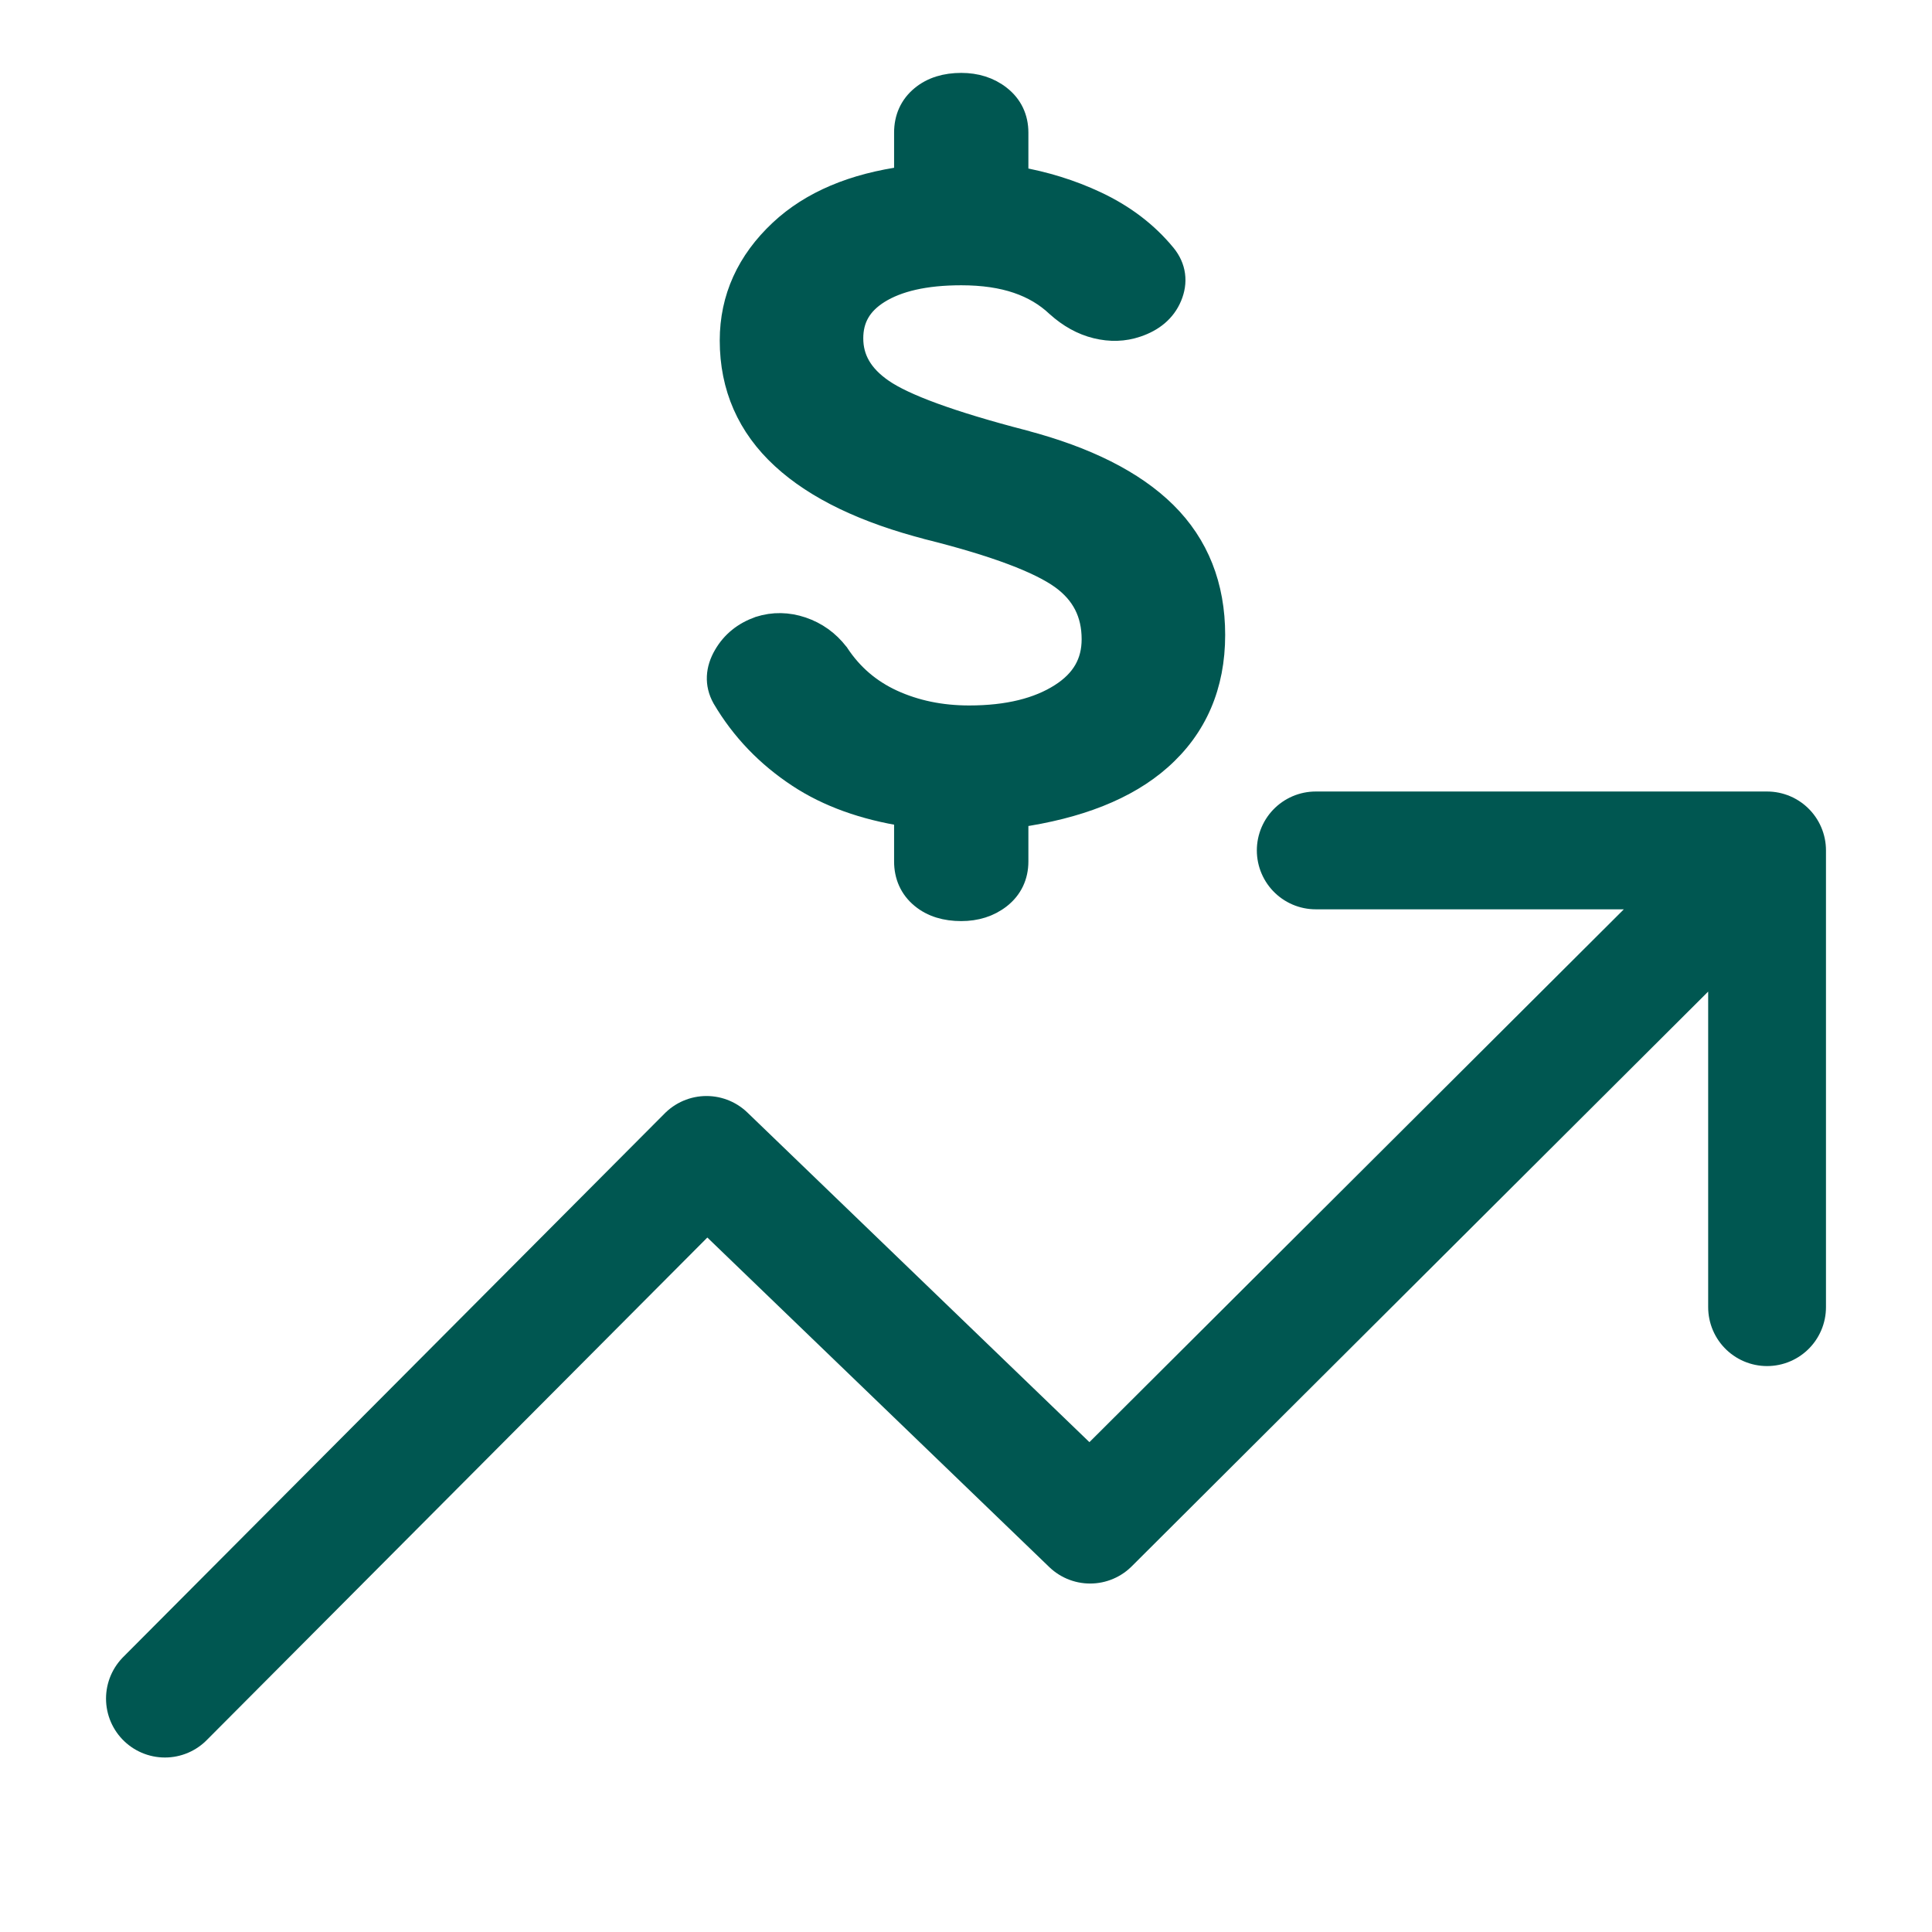 <svg width="41" height="41" viewBox="0 0 41 41" fill="none" xmlns="http://www.w3.org/2000/svg">
<path d="M15.359 14.803L15.359 14.803L15.362 14.808C15.756 15.477 16.288 16.031 16.954 16.469C17.578 16.88 18.337 17.151 19.224 17.29V18.281C19.224 18.582 19.337 18.841 19.567 19.031C19.791 19.217 20.077 19.297 20.399 19.297C20.707 19.297 20.983 19.214 21.212 19.035C21.452 18.847 21.574 18.587 21.574 18.281V17.315C22.878 17.128 23.901 16.73 24.614 16.099C25.373 15.429 25.75 14.546 25.75 13.474C25.75 12.438 25.41 11.571 24.723 10.892C24.045 10.223 23.036 9.723 21.724 9.377L21.723 9.376C20.169 8.973 19.182 8.606 18.719 8.286C18.269 7.976 18.07 7.61 18.07 7.18C18.07 6.761 18.25 6.44 18.639 6.196C19.042 5.944 19.621 5.804 20.399 5.804C20.864 5.804 21.261 5.864 21.593 5.977C21.926 6.09 22.207 6.258 22.441 6.479L22.441 6.479L22.446 6.483C22.696 6.708 22.97 6.862 23.268 6.935C23.562 7.007 23.849 7 24.123 6.906C24.455 6.795 24.707 6.594 24.834 6.289C24.895 6.143 24.921 5.991 24.9 5.837C24.879 5.683 24.813 5.544 24.714 5.421L24.714 5.421L24.712 5.419C24.331 4.954 23.843 4.583 23.252 4.306C22.73 4.061 22.17 3.887 21.574 3.784V2.814C21.574 2.507 21.452 2.248 21.212 2.06C20.983 1.88 20.707 1.797 20.399 1.797C20.077 1.797 19.791 1.878 19.567 2.064C19.337 2.254 19.224 2.512 19.224 2.814V3.776C18.115 3.925 17.223 4.296 16.57 4.907C15.879 5.554 15.524 6.331 15.524 7.226C15.524 8.21 15.889 9.043 16.614 9.709C17.328 10.367 18.372 10.861 19.72 11.207L19.721 11.208C21.14 11.564 22.065 11.919 22.537 12.259C22.985 12.584 23.204 13.012 23.204 13.566C23.204 14.062 22.987 14.451 22.52 14.749C22.04 15.056 21.395 15.221 20.567 15.221C19.964 15.221 19.421 15.107 18.933 14.884C18.452 14.663 18.068 14.334 17.776 13.893L17.771 13.885L17.765 13.878C17.568 13.623 17.317 13.443 17.017 13.341C16.717 13.24 16.414 13.234 16.118 13.328L16.118 13.328L16.111 13.331C15.797 13.442 15.552 13.637 15.39 13.917C15.221 14.206 15.198 14.513 15.359 14.803Z" fill="#005751" stroke="#005751" stroke-width="0.5"/>
<path d="M3.5 36.047L14.993 24.509L23.134 32.355L37.021 18.509M27.922 18.047H37.5V27.74" stroke="#005751" stroke-width="2.5" stroke-linecap="round" stroke-linejoin="round"/>
</svg>
